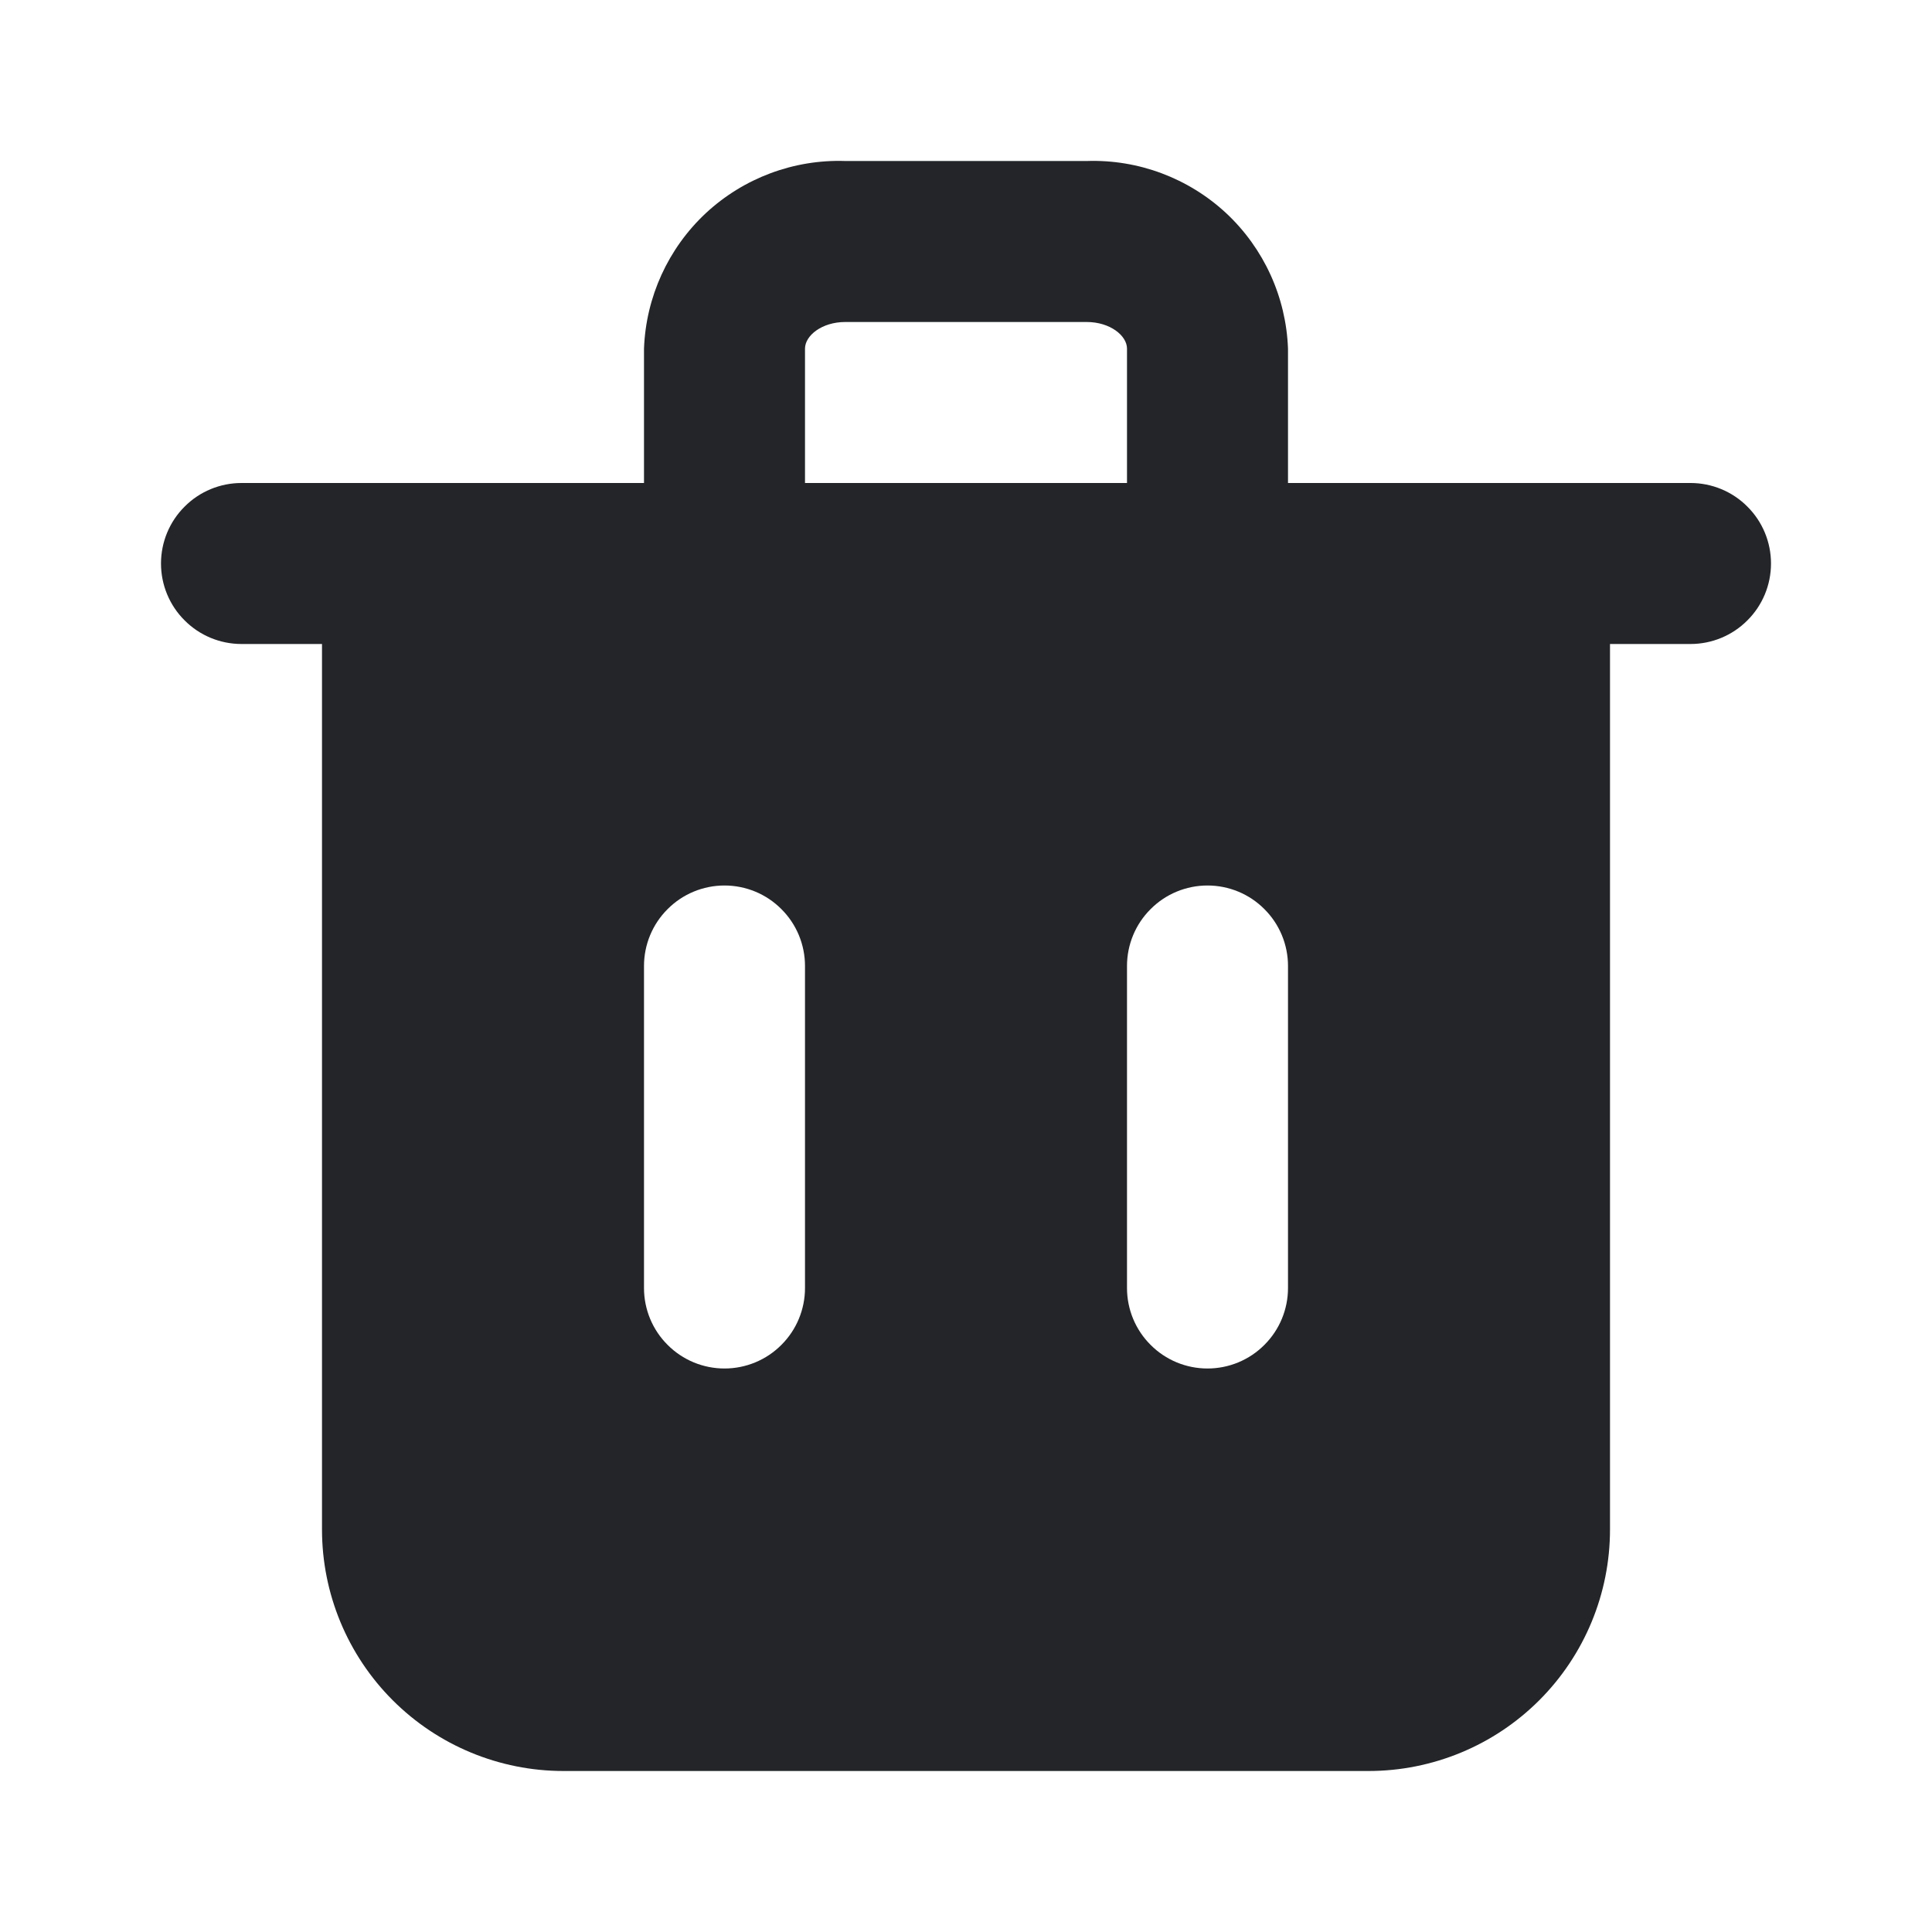 <svg width="18" height="18" viewBox="0 0 18 18" fill="none" xmlns="http://www.w3.org/2000/svg">
<path d="M15.75 4.5H12V3.248C11.982 2.767 11.775 2.314 11.424 1.986C11.072 1.659 10.605 1.484 10.125 1.5H7.875C7.395 1.484 6.928 1.659 6.576 1.986C6.225 2.314 6.018 2.767 6 3.248V4.5H2.25C2.051 4.5 1.86 4.579 1.72 4.72C1.579 4.86 1.5 5.051 1.5 5.25C1.5 5.449 1.579 5.64 1.72 5.78C1.86 5.921 2.051 6 2.25 6H3V14.25C3 14.847 3.237 15.419 3.659 15.841C4.081 16.263 4.653 16.5 5.25 16.5H12.75C13.347 16.5 13.919 16.263 14.341 15.841C14.763 15.419 15 14.847 15 14.25V6H15.75C15.949 6 16.14 5.921 16.28 5.78C16.421 5.64 16.5 5.449 16.5 5.25C16.5 5.051 16.421 4.86 16.28 4.72C16.14 4.579 15.949 4.5 15.75 4.5ZM7.5 12C7.5 12.199 7.421 12.39 7.28 12.53C7.14 12.671 6.949 12.75 6.75 12.75C6.551 12.75 6.36 12.671 6.22 12.53C6.079 12.39 6 12.199 6 12V9C6 8.801 6.079 8.61 6.22 8.47C6.36 8.329 6.551 8.25 6.75 8.25C6.949 8.25 7.14 8.329 7.28 8.47C7.421 8.61 7.5 8.801 7.5 9V12ZM7.5 3.248C7.5 3.127 7.657 3 7.875 3H10.125C10.342 3 10.5 3.127 10.5 3.248V4.5H7.5V3.248ZM12 12C12 12.199 11.921 12.39 11.78 12.53C11.64 12.671 11.449 12.75 11.25 12.75C11.051 12.75 10.86 12.671 10.72 12.53C10.579 12.39 10.5 12.199 10.5 12V9C10.5 8.801 10.579 8.61 10.72 8.47C10.86 8.329 11.051 8.25 11.25 8.25C11.449 8.25 11.64 8.329 11.78 8.47C11.921 8.61 12 8.801 12 9V12Z" fill="#232528"/>
</svg>
